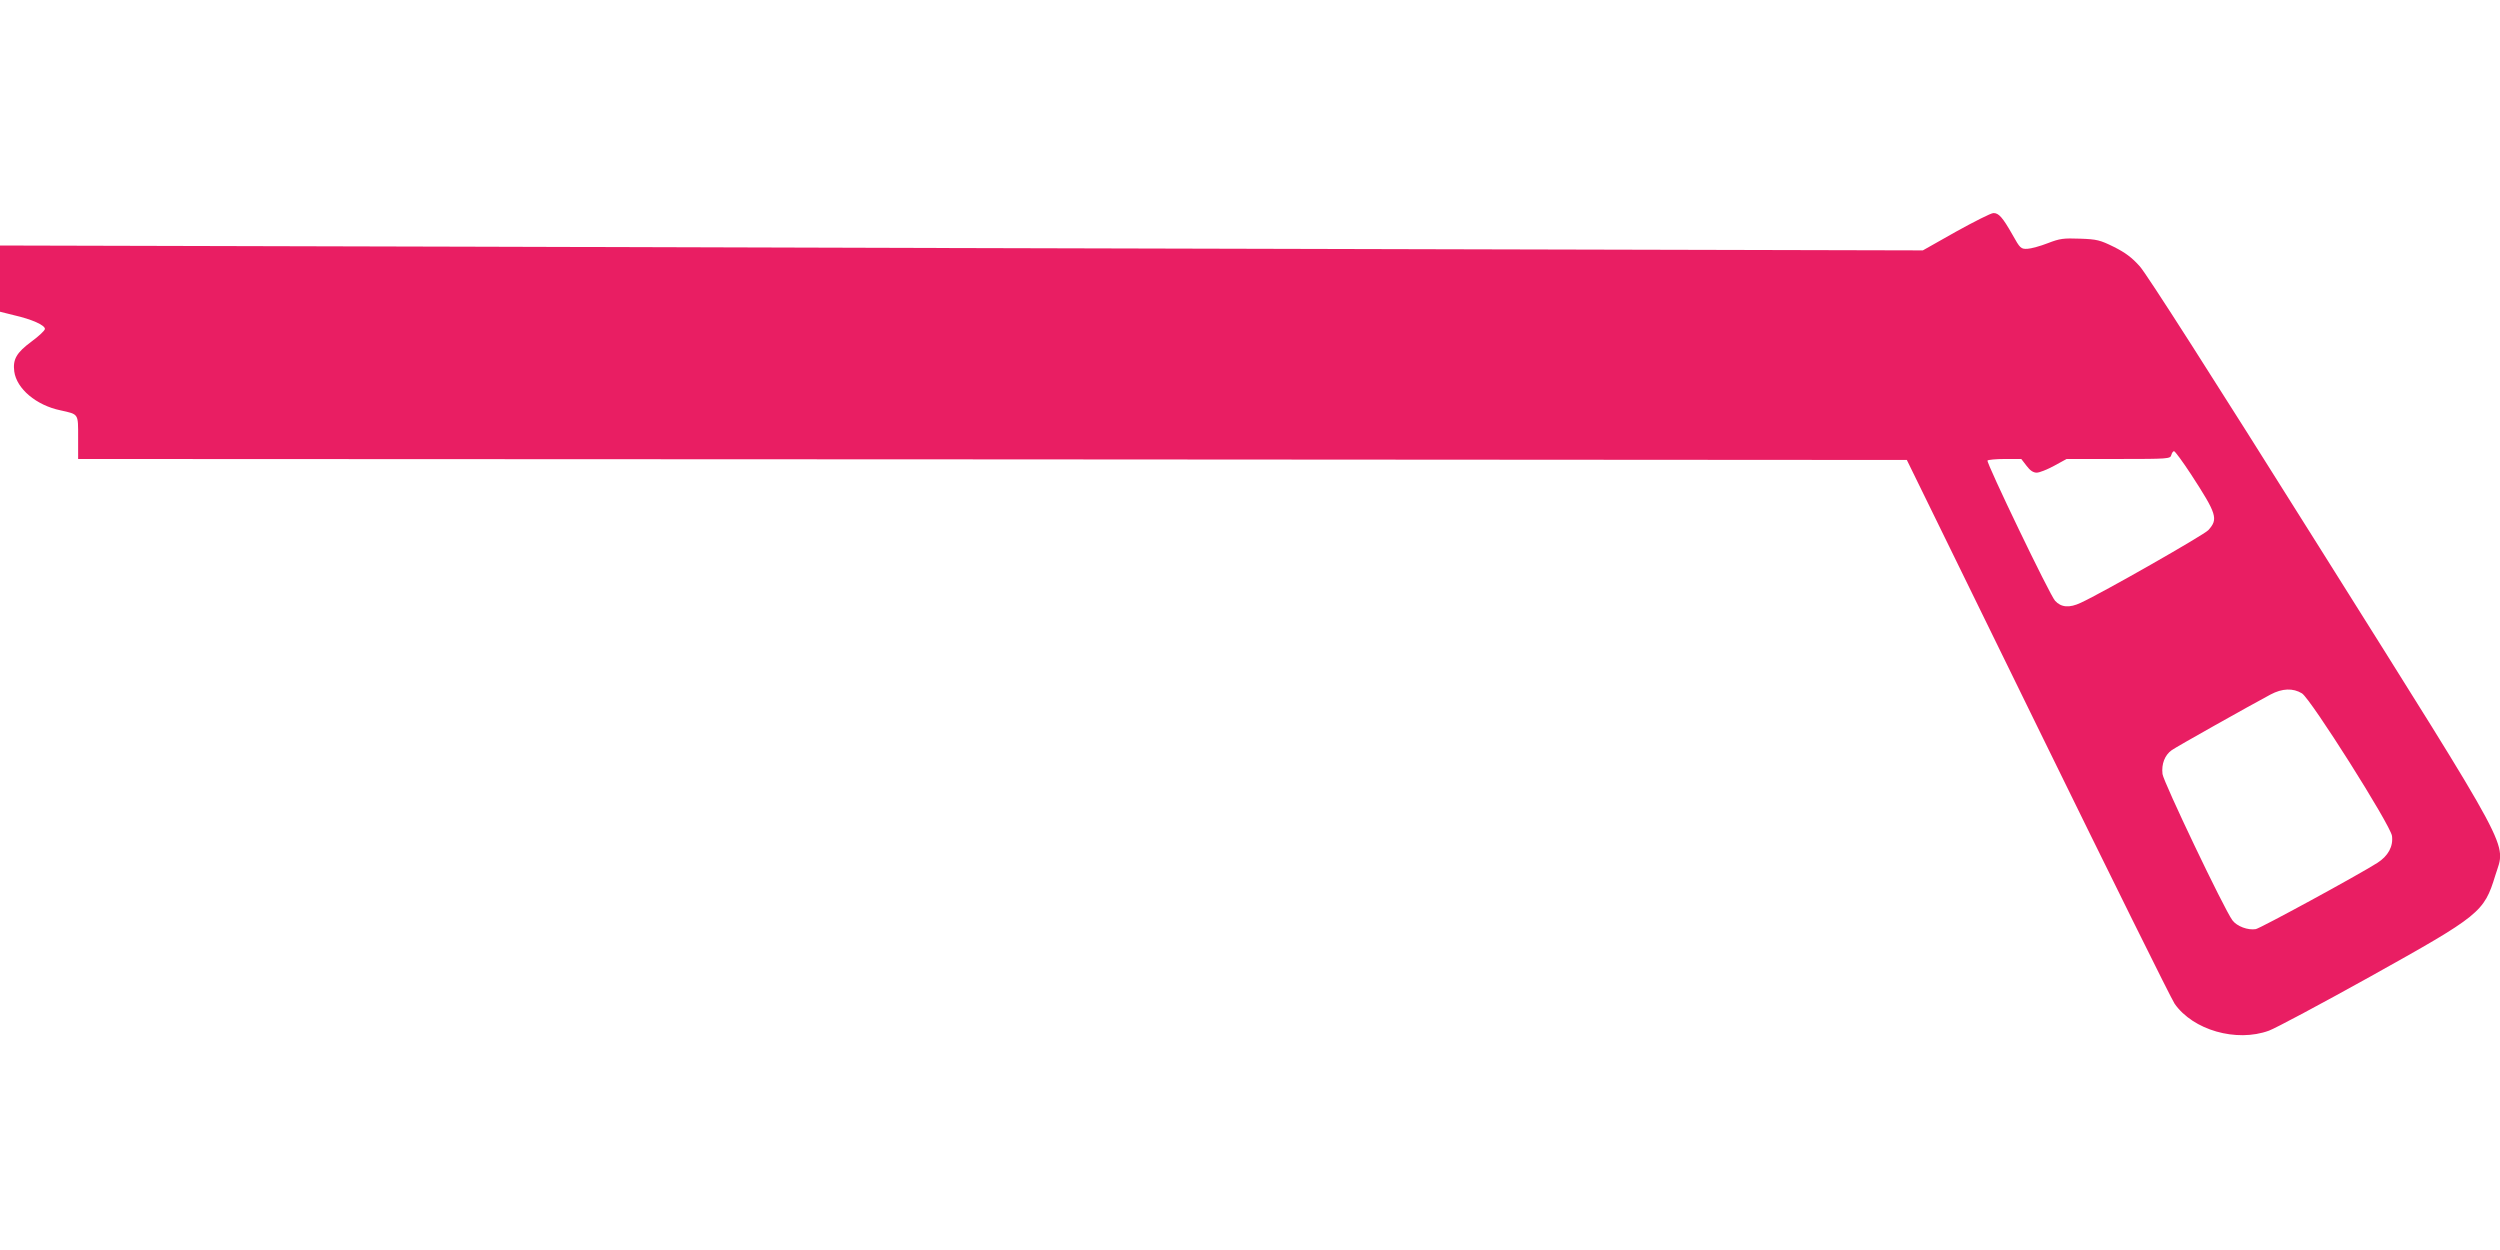 <?xml version="1.0" standalone="no"?>
<!DOCTYPE svg PUBLIC "-//W3C//DTD SVG 20010904//EN"
 "http://www.w3.org/TR/2001/REC-SVG-20010904/DTD/svg10.dtd">
<svg version="1.0" xmlns="http://www.w3.org/2000/svg"
 width="1280pt" height="640pt" viewBox="0 0 1280 640"
 preserveAspectRatio="xMidYMid meet">
<g transform="translate(0,640) scale(0.1,-0.1)"
fill="#e91e63" stroke="none">
<path d="M10015 5214 l-170 -96 -2525 6 c-1389 3 -3604 9 -4923 13 l-2397 6 0
-170 0 -169 72 -18 c92 -21 158 -51 158 -70 0 -8 -31 -37 -69 -65 -77 -57 -96
-91 -88 -153 12 -88 112 -173 237 -199 94 -21 90 -15 90 -139 l0 -110 4681 -2
4682 -3 671 -1371 c369 -754 684 -1390 700 -1413 94 -135 316 -199 483 -138
33 12 267 137 519 277 563 314 582 329 640 518 54 175 110 70 -899 1677 -551
878 -886 1402 -921 1441 -41 46 -75 71 -133 100 -71 35 -87 39 -173 42 -85 3
-103 1 -165 -23 -38 -15 -86 -28 -105 -29 -33 -1 -37 2 -76 72 -51 90 -71 112
-98 111 -12 0 -97 -43 -191 -95z m1202 -1241 c134 -206 141 -230 90 -287 -21
-24 -544 -322 -653 -372 -59 -28 -101 -24 -132 10 -26 27 -353 707 -346 718 3
4 43 8 89 8 l84 0 27 -35 c18 -24 34 -35 52 -35 14 0 54 16 89 35 l64 35 265
0 c257 0 266 1 271 20 3 11 9 20 14 20 5 0 44 -53 86 -117z m569 -1123 c45
-28 454 -675 461 -730 7 -54 -20 -103 -75 -138 -106 -67 -596 -333 -622 -339
-40 -7 -97 14 -120 45 -43 58 -353 708 -358 749 -6 52 12 97 47 122 25 18 403
230 506 285 60 32 115 34 161 6z"/>
</g>
</svg>
